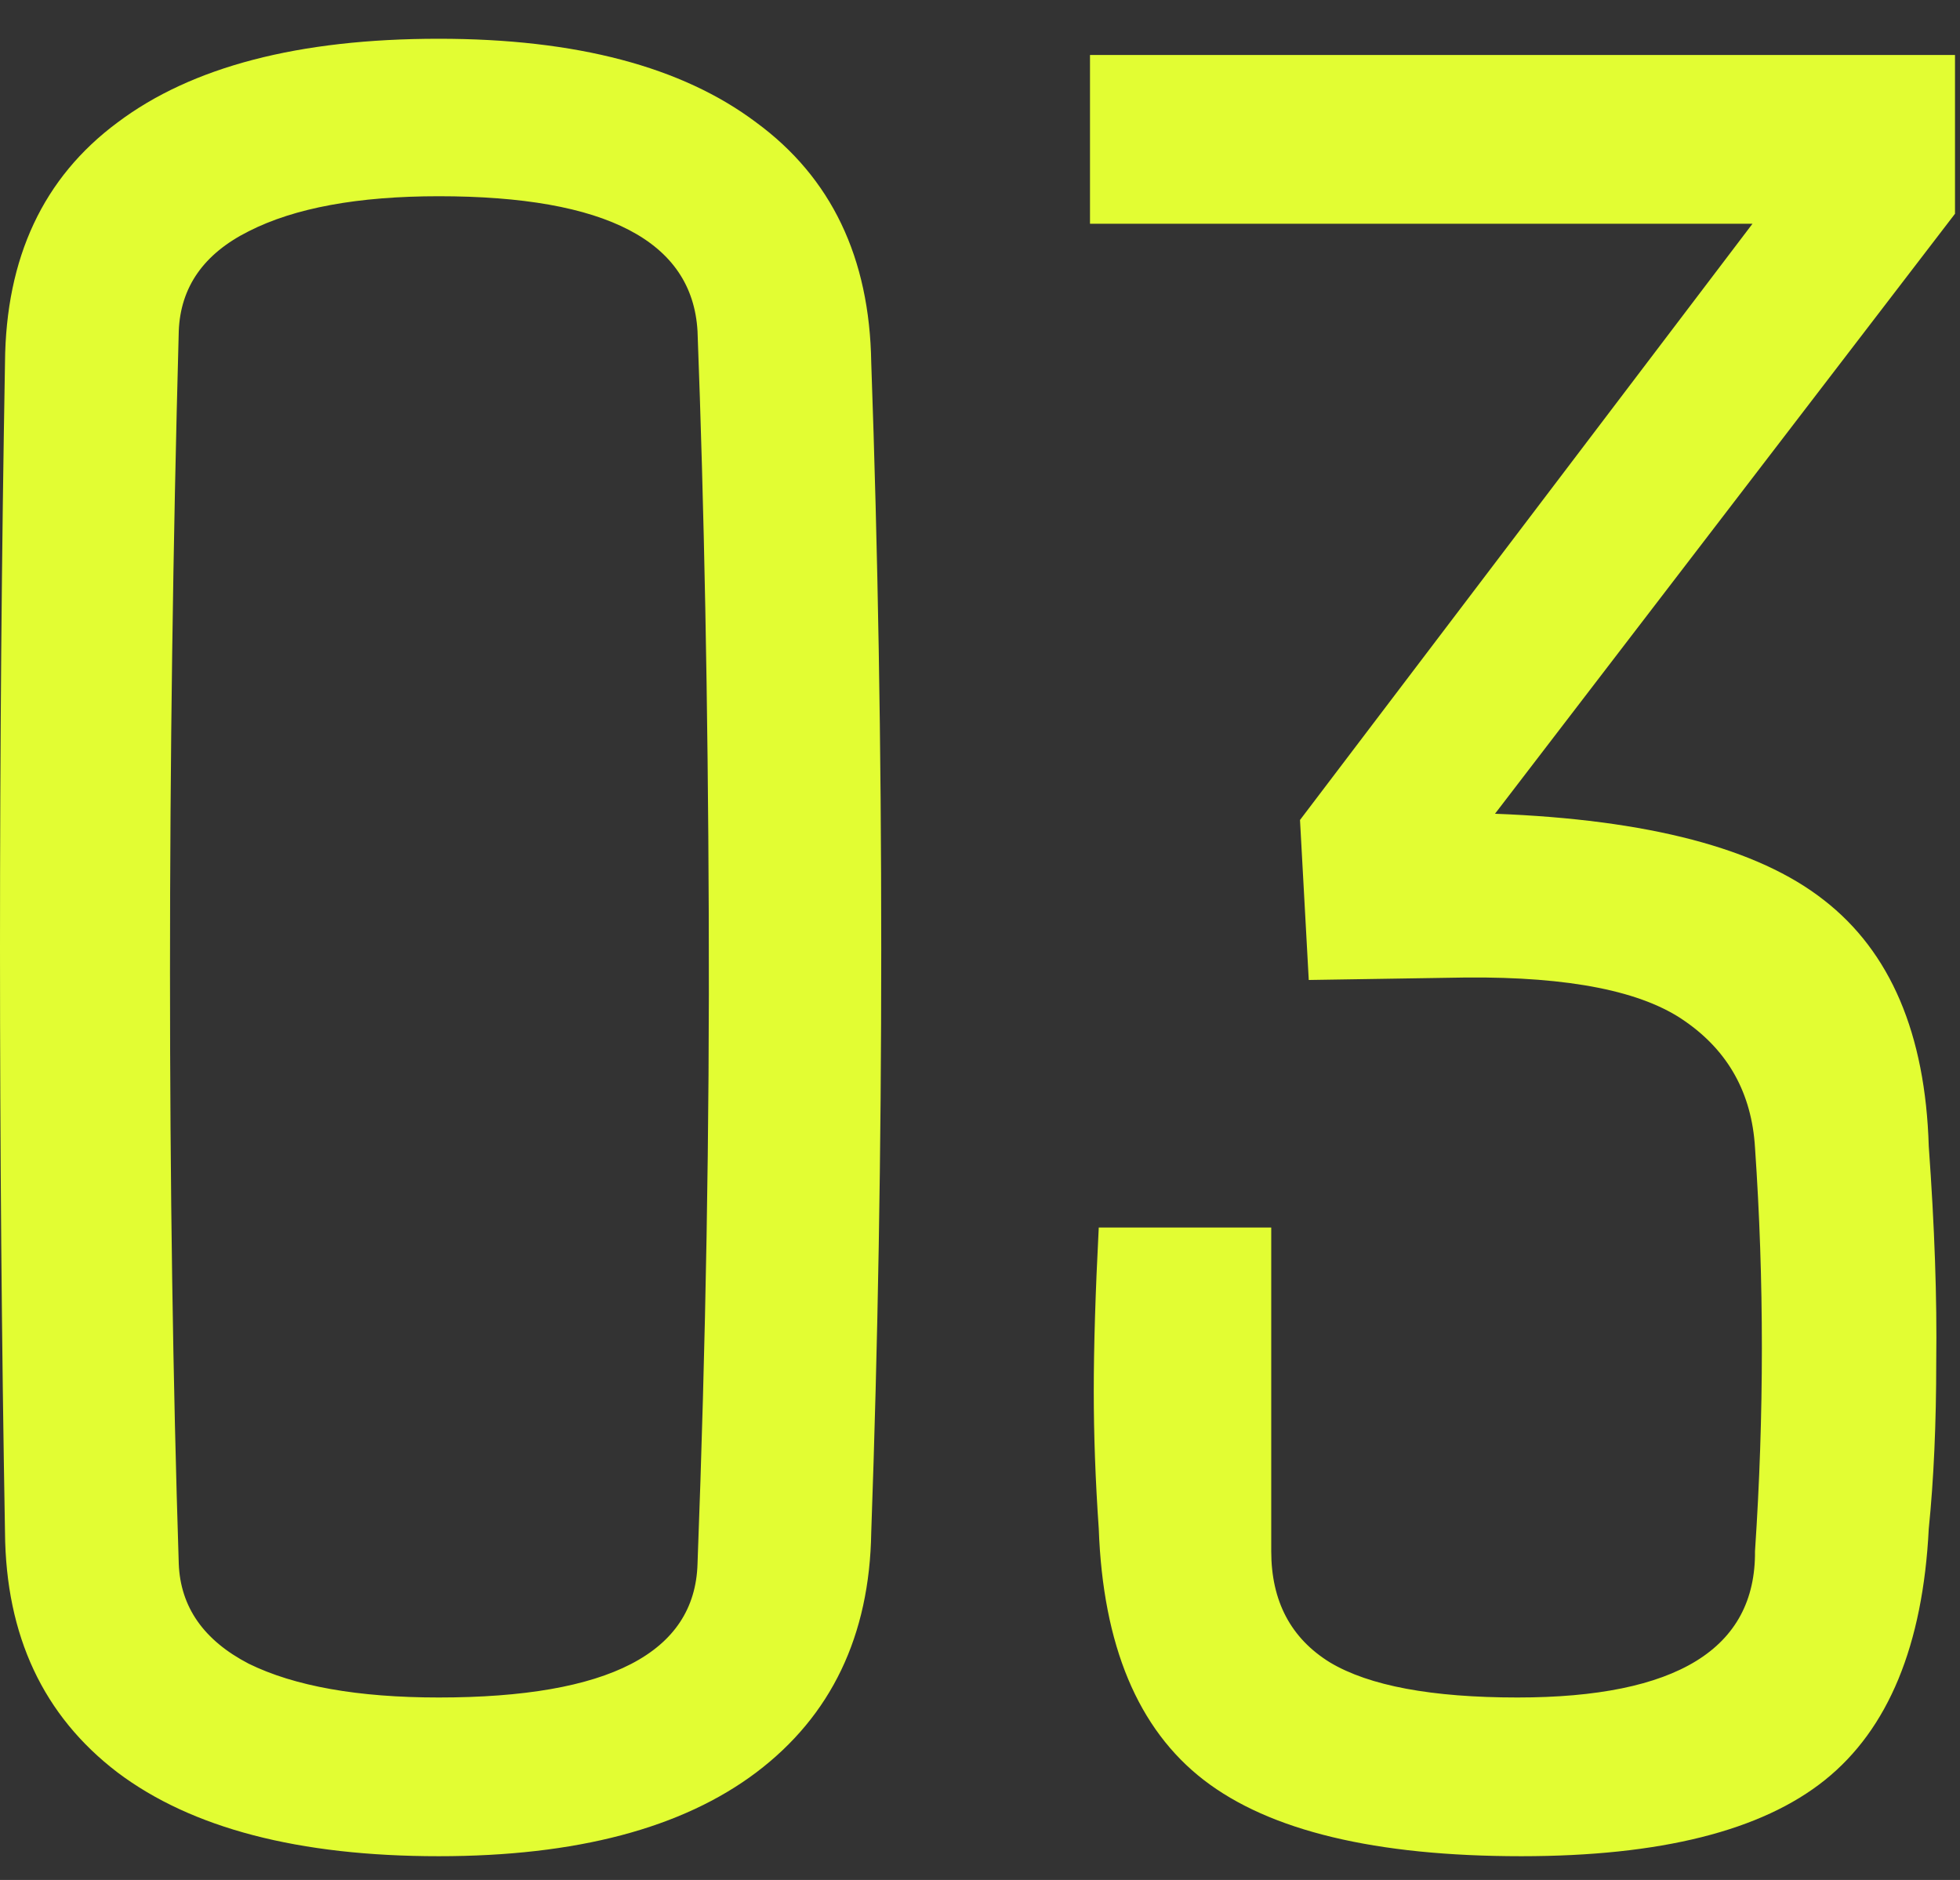 <svg xmlns="http://www.w3.org/2000/svg" width="49" height="47" viewBox="0 0 49 47" fill="none"><rect x="0" y="0" width="49" height="47" fill="#333333" stroke="none"/><path d="M10.969 46.406C7.469 46.406 4.792 45.708 2.938 44.312C1.083 42.896 0.146 40.896 0.125 38.312C0.042 33.583 0 28.708 0 23.688C0 18.646 0.042 13.771 0.125 9.062C0.146 6.438 1.083 4.438 2.938 3.062C4.792 1.667 7.469 0.969 10.969 0.969C14.406 0.969 17.052 1.667 18.906 3.062C20.781 4.438 21.74 6.438 21.781 9.062C21.948 13.771 22.031 18.656 22.031 23.719C22.031 28.76 21.948 33.625 21.781 38.312C21.74 40.896 20.781 42.896 18.906 44.312C17.052 45.708 14.406 46.406 10.969 46.406ZM10.969 42.438C15.219 42.438 17.375 41.323 17.438 39.094C17.646 33.594 17.74 28.188 17.719 22.875C17.698 17.542 17.604 12.677 17.438 8.281C17.312 6.031 15.156 4.906 10.969 4.906C8.948 4.906 7.365 5.198 6.219 5.781C5.094 6.344 4.51 7.177 4.469 8.281C4.323 13.656 4.25 19 4.25 24.312C4.25 29.625 4.323 34.552 4.469 39.094C4.51 40.177 5.094 41.01 6.219 41.594C7.365 42.156 8.948 42.438 10.969 42.438ZM38.031 46.406C34.385 46.406 31.74 45.771 30.094 44.5C28.448 43.229 27.573 41.135 27.469 38.219C27.385 37.01 27.344 35.865 27.344 34.781C27.344 33.677 27.385 32.312 27.469 30.688H31.781V38.781C31.781 40.031 32.271 40.958 33.25 41.562C34.229 42.146 35.792 42.438 37.938 42.438C41.917 42.438 43.896 41.219 43.875 38.781C44.104 35.365 44.104 32 43.875 28.688C43.792 27.333 43.208 26.281 42.125 25.531C41.062 24.781 39.24 24.417 36.656 24.438L32.719 24.5L32.5 20.5L43.812 5.594H27.25V1.375H48.875V5.344L37.375 20.344C41.208 20.49 43.948 21.208 45.594 22.5C47.26 23.792 48.135 25.844 48.219 28.656C48.365 30.677 48.427 32.469 48.406 34.031C48.406 35.594 48.344 36.99 48.219 38.219C48.073 41.135 47.208 43.229 45.625 44.5C44.042 45.771 41.51 46.406 38.031 46.406Z" fill="#E2FD33"></path></svg>